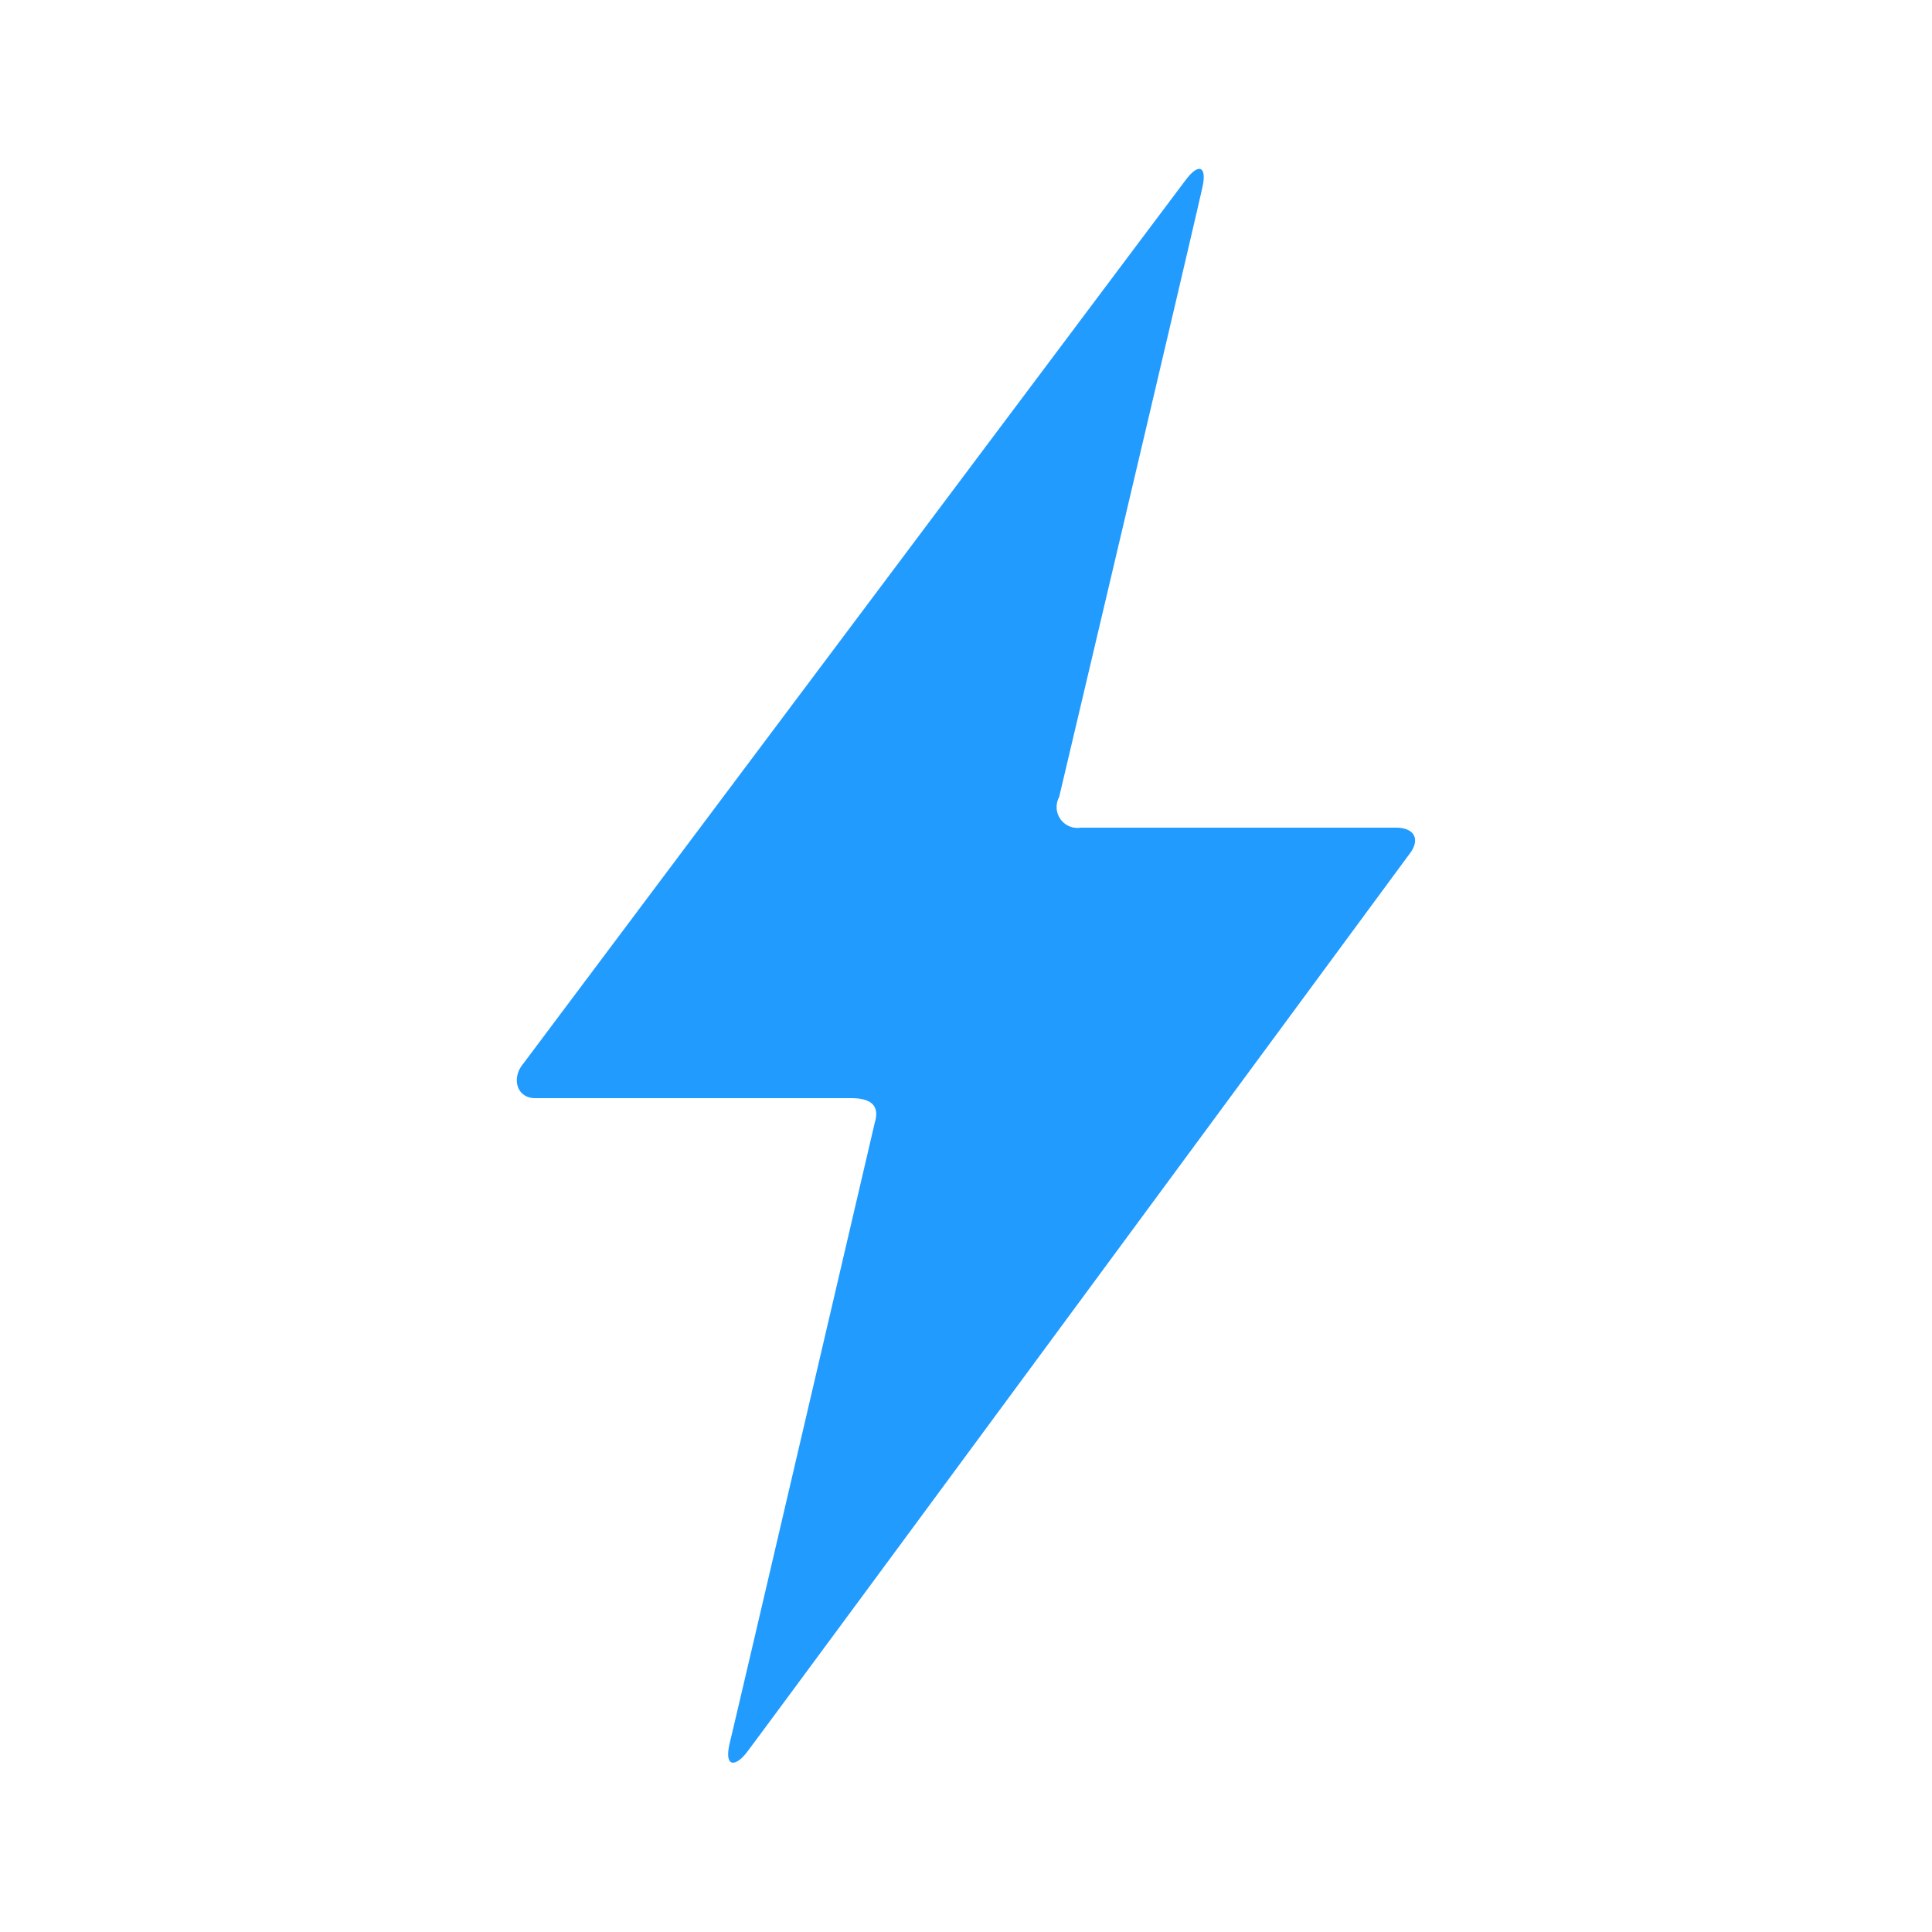 <svg id="Layer_1" data-name="Layer 1" xmlns="http://www.w3.org/2000/svg" width="50" height="50" viewBox="0 0 50 50">
  <defs>
    <style>
      .cls-1 {
        fill: #229bff;
      }
    </style>
  </defs>
  <path class="cls-1" d="M22.64,29.05c.14-.47-.14-.63-.62-.63H13.85c-.48,0-.62-.52-.31-.89,0,0,16.83-22.46,17.16-22.89s.52-.32.43.15-3.72,15.84-3.72,15.84a.54.54,0,0,0,.56.79h8.16c.48,0,.64.31.34.69,0,0-16.85,22.87-17.15,23.25s-.59.38-.43-.27S22.64,29.05,22.64,29.05Z"/>
</svg>

